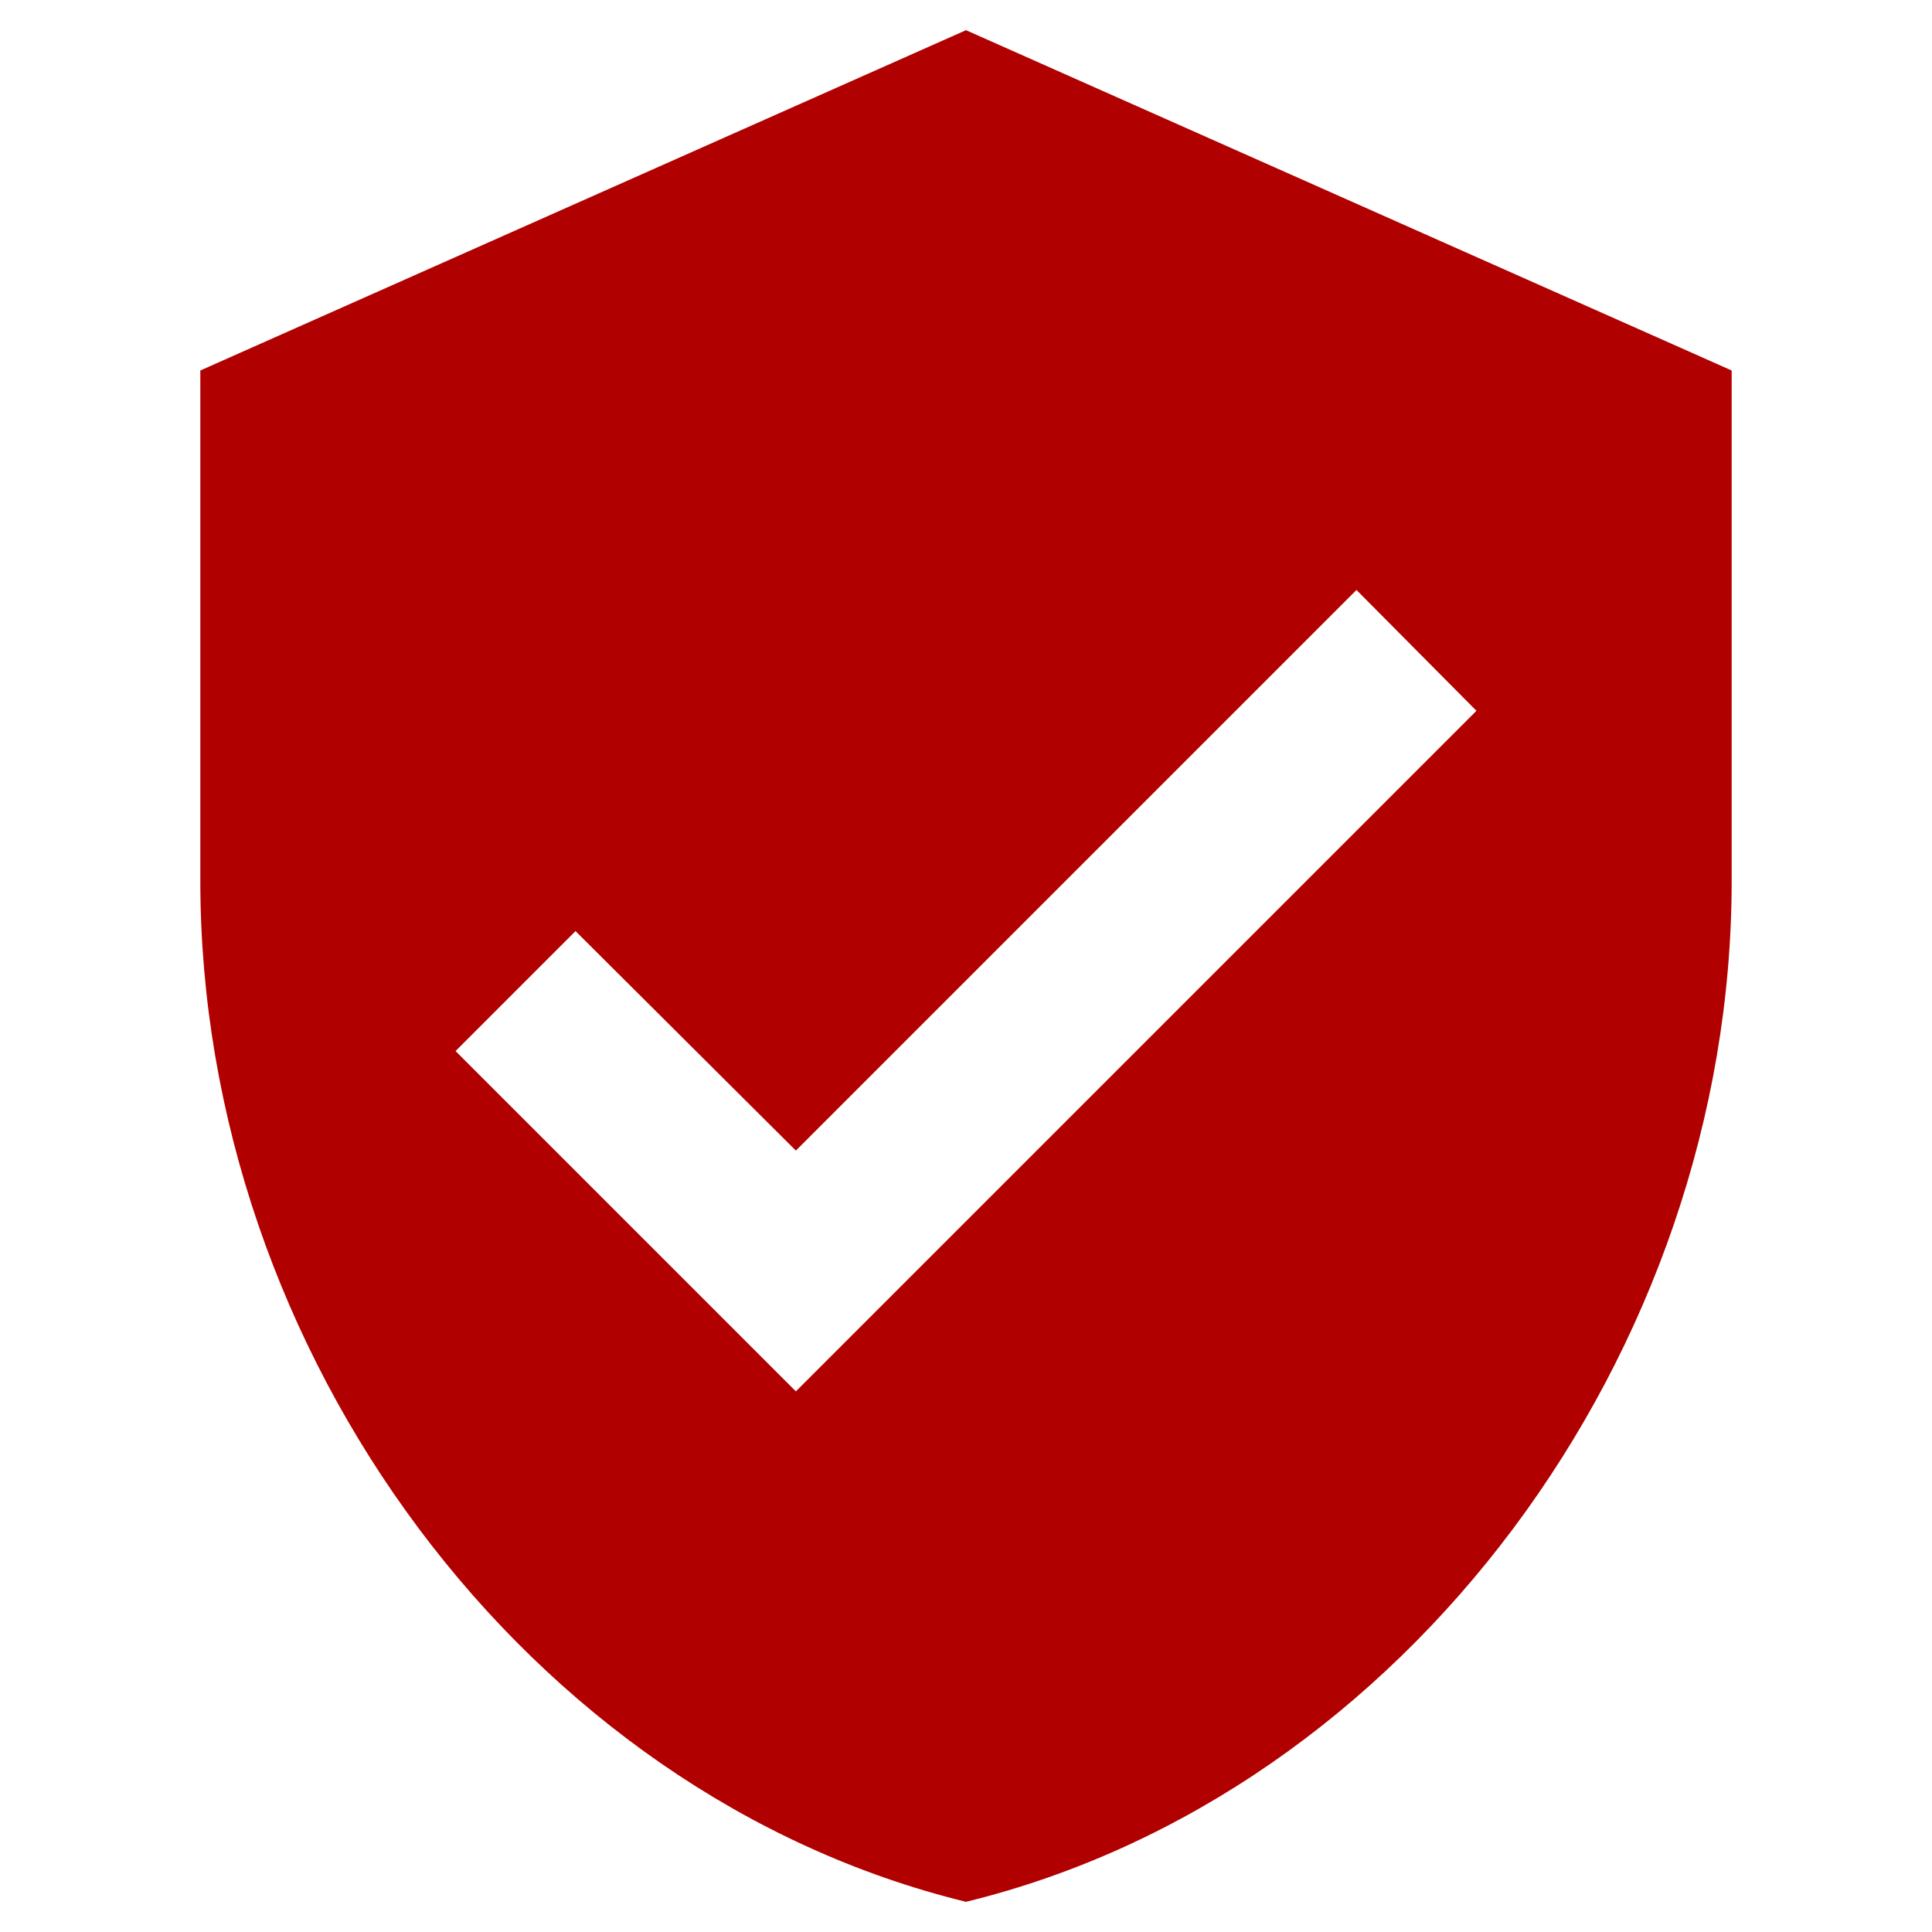<?xml version="1.0" encoding="utf-8"?>
<!DOCTYPE svg PUBLIC "-//W3C//DTD SVG 1.1//EN" "http://www.w3.org/Graphics/SVG/1.1/DTD/svg11.dtd">
<svg xmlns="http://www.w3.org/2000/svg" xmlns:xlink="http://www.w3.org/1999/xlink" version="1.1" baseProfile="full" width="64" height="64" viewBox="0 0 64.00 64.00" enable-background="new 0 0 64.00 64.00" xml:space="preserve">
	<path fill="#b10000" fill-opacity="1" stroke-width="1.333" stroke-linejoin="miter" d="M 32,1L 6.636,12.273L 6.636,29.182C 6.636,44.822 17.458,59.45 32,63C 46.542,59.45 57.364,44.822 57.364,29.182L 57.364,12.273L 32,1 Z M 26.364,46.091L 15.091,34.818L 19.065,30.844L 26.364,38.115L 44.935,19.544L 48.909,23.546L 26.364,46.091 Z "/>
</svg>
